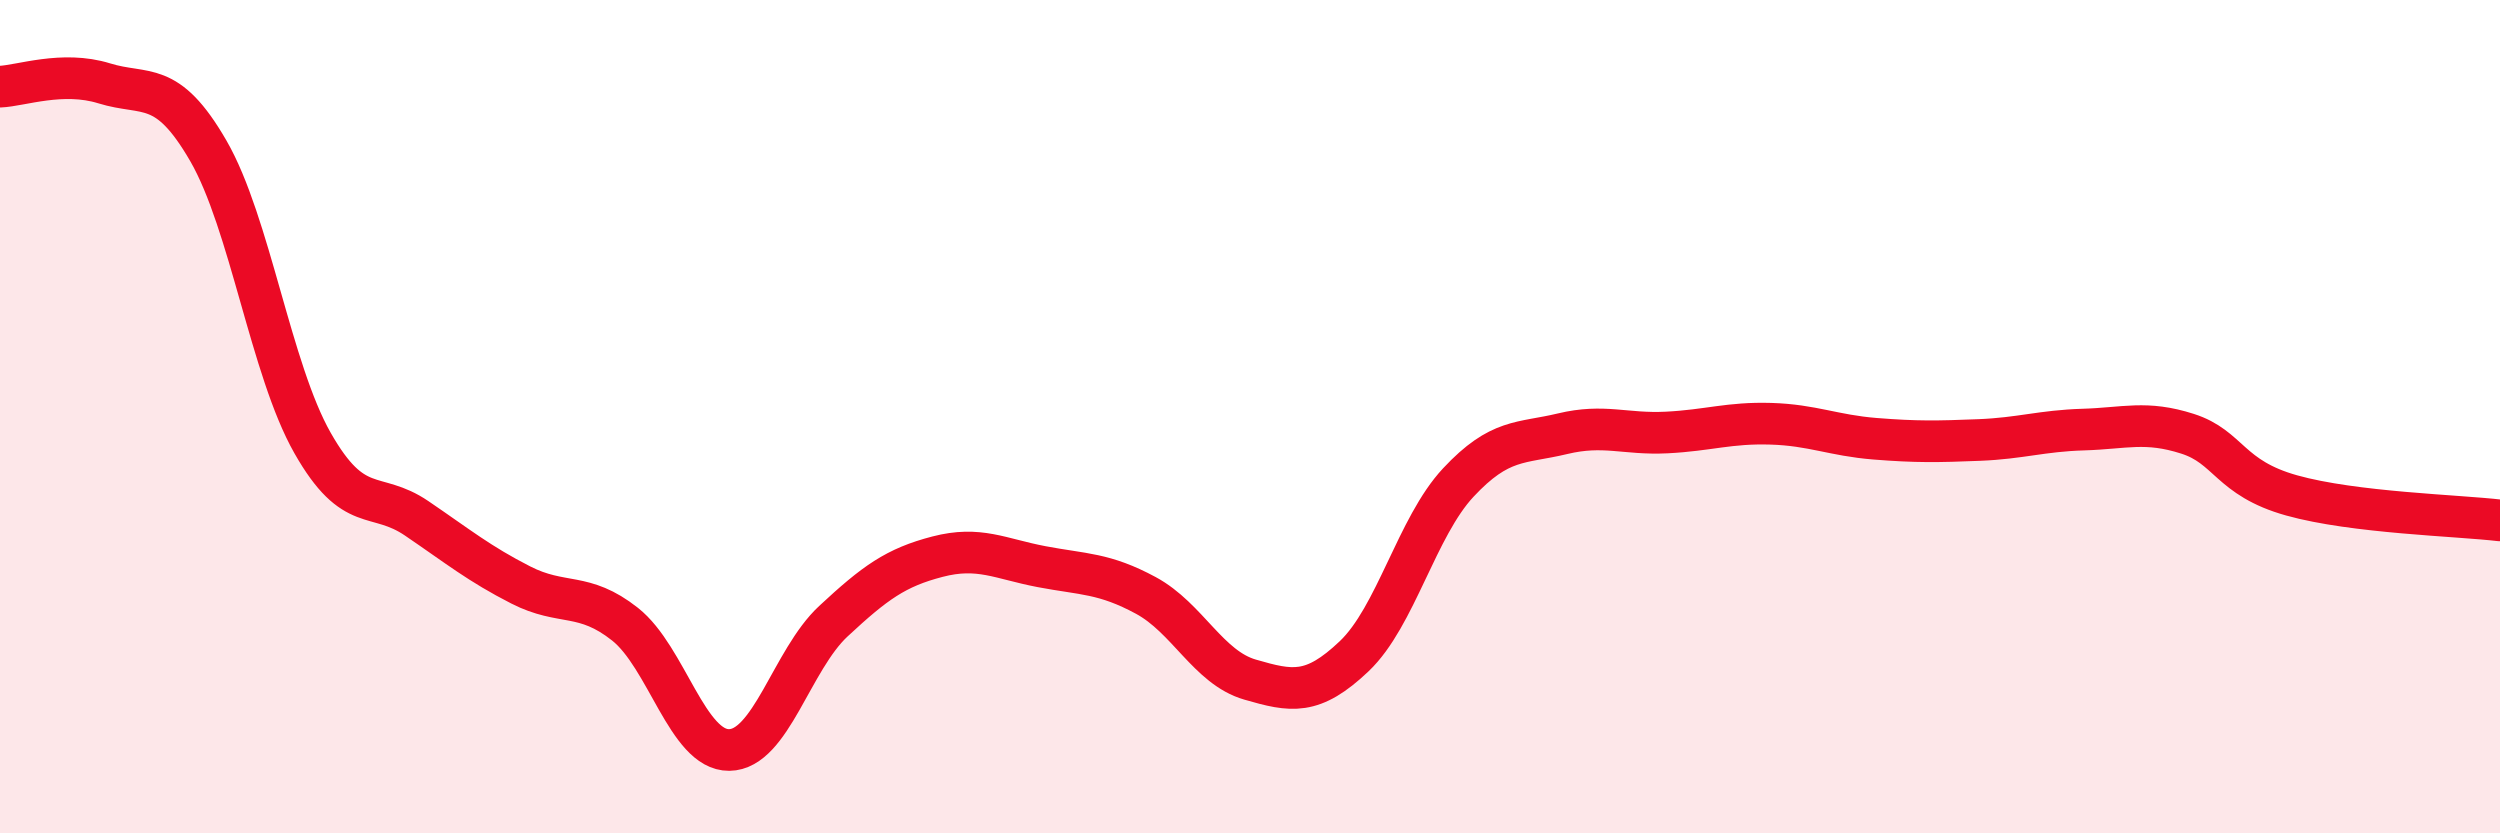 
    <svg width="60" height="20" viewBox="0 0 60 20" xmlns="http://www.w3.org/2000/svg">
      <path
        d="M 0,2.08 C 0.5,2.06 1.5,1.69 2.5,2 C 3.5,2.31 4,1.89 5,3.62 C 6,5.35 6.5,8.87 7.5,10.63 C 8.5,12.39 9,11.76 10,12.44 C 11,13.12 11.5,13.53 12.5,14.04 C 13.5,14.55 14,14.19 15,14.98 C 16,15.77 16.5,18.01 17.5,18 C 18.5,17.99 19,15.84 20,14.91 C 21,13.98 21.5,13.62 22.5,13.36 C 23.5,13.1 24,13.41 25,13.6 C 26,13.79 26.5,13.75 27.5,14.29 C 28.5,14.83 29,16.02 30,16.31 C 31,16.6 31.5,16.7 32.5,15.75 C 33.5,14.8 34,12.65 35,11.58 C 36,10.51 36.5,10.65 37.5,10.41 C 38.5,10.17 39,10.43 40,10.38 C 41,10.33 41.5,10.14 42.5,10.17 C 43.5,10.2 44,10.45 45,10.53 C 46,10.61 46.5,10.6 47.5,10.56 C 48.5,10.52 49,10.34 50,10.31 C 51,10.28 51.5,10.09 52.5,10.41 C 53.5,10.73 53.5,11.47 55,11.89 C 56.5,12.31 59,12.37 60,12.49L60 20L0 20Z"
        fill="#EB0A25"
        opacity="0.1"
        stroke-linecap="round"
        stroke-linejoin="round"
      />
      <path
        d="M 0,2.08 C 0.5,2.06 1.5,1.69 2.5,2 C 3.5,2.31 4,1.89 5,3.62 C 6,5.35 6.5,8.87 7.5,10.63 C 8.5,12.39 9,11.76 10,12.44 C 11,13.12 11.5,13.53 12.5,14.04 C 13.5,14.55 14,14.19 15,14.98 C 16,15.77 16.5,18.01 17.5,18 C 18.5,17.99 19,15.84 20,14.91 C 21,13.98 21.5,13.62 22.5,13.36 C 23.5,13.1 24,13.41 25,13.6 C 26,13.79 26.5,13.75 27.5,14.29 C 28.5,14.83 29,16.02 30,16.31 C 31,16.6 31.5,16.7 32.5,15.75 C 33.5,14.8 34,12.65 35,11.58 C 36,10.51 36.5,10.65 37.5,10.41 C 38.5,10.17 39,10.43 40,10.38 C 41,10.33 41.5,10.14 42.5,10.17 C 43.5,10.2 44,10.45 45,10.53 C 46,10.61 46.5,10.6 47.5,10.56 C 48.5,10.52 49,10.34 50,10.31 C 51,10.28 51.5,10.09 52.5,10.41 C 53.5,10.73 53.5,11.47 55,11.89 C 56.5,12.31 59,12.37 60,12.49"
        stroke="#EB0A25"
        stroke-width="1"
        fill="none"
        stroke-linecap="round"
        stroke-linejoin="round"
      />
    </svg>
  